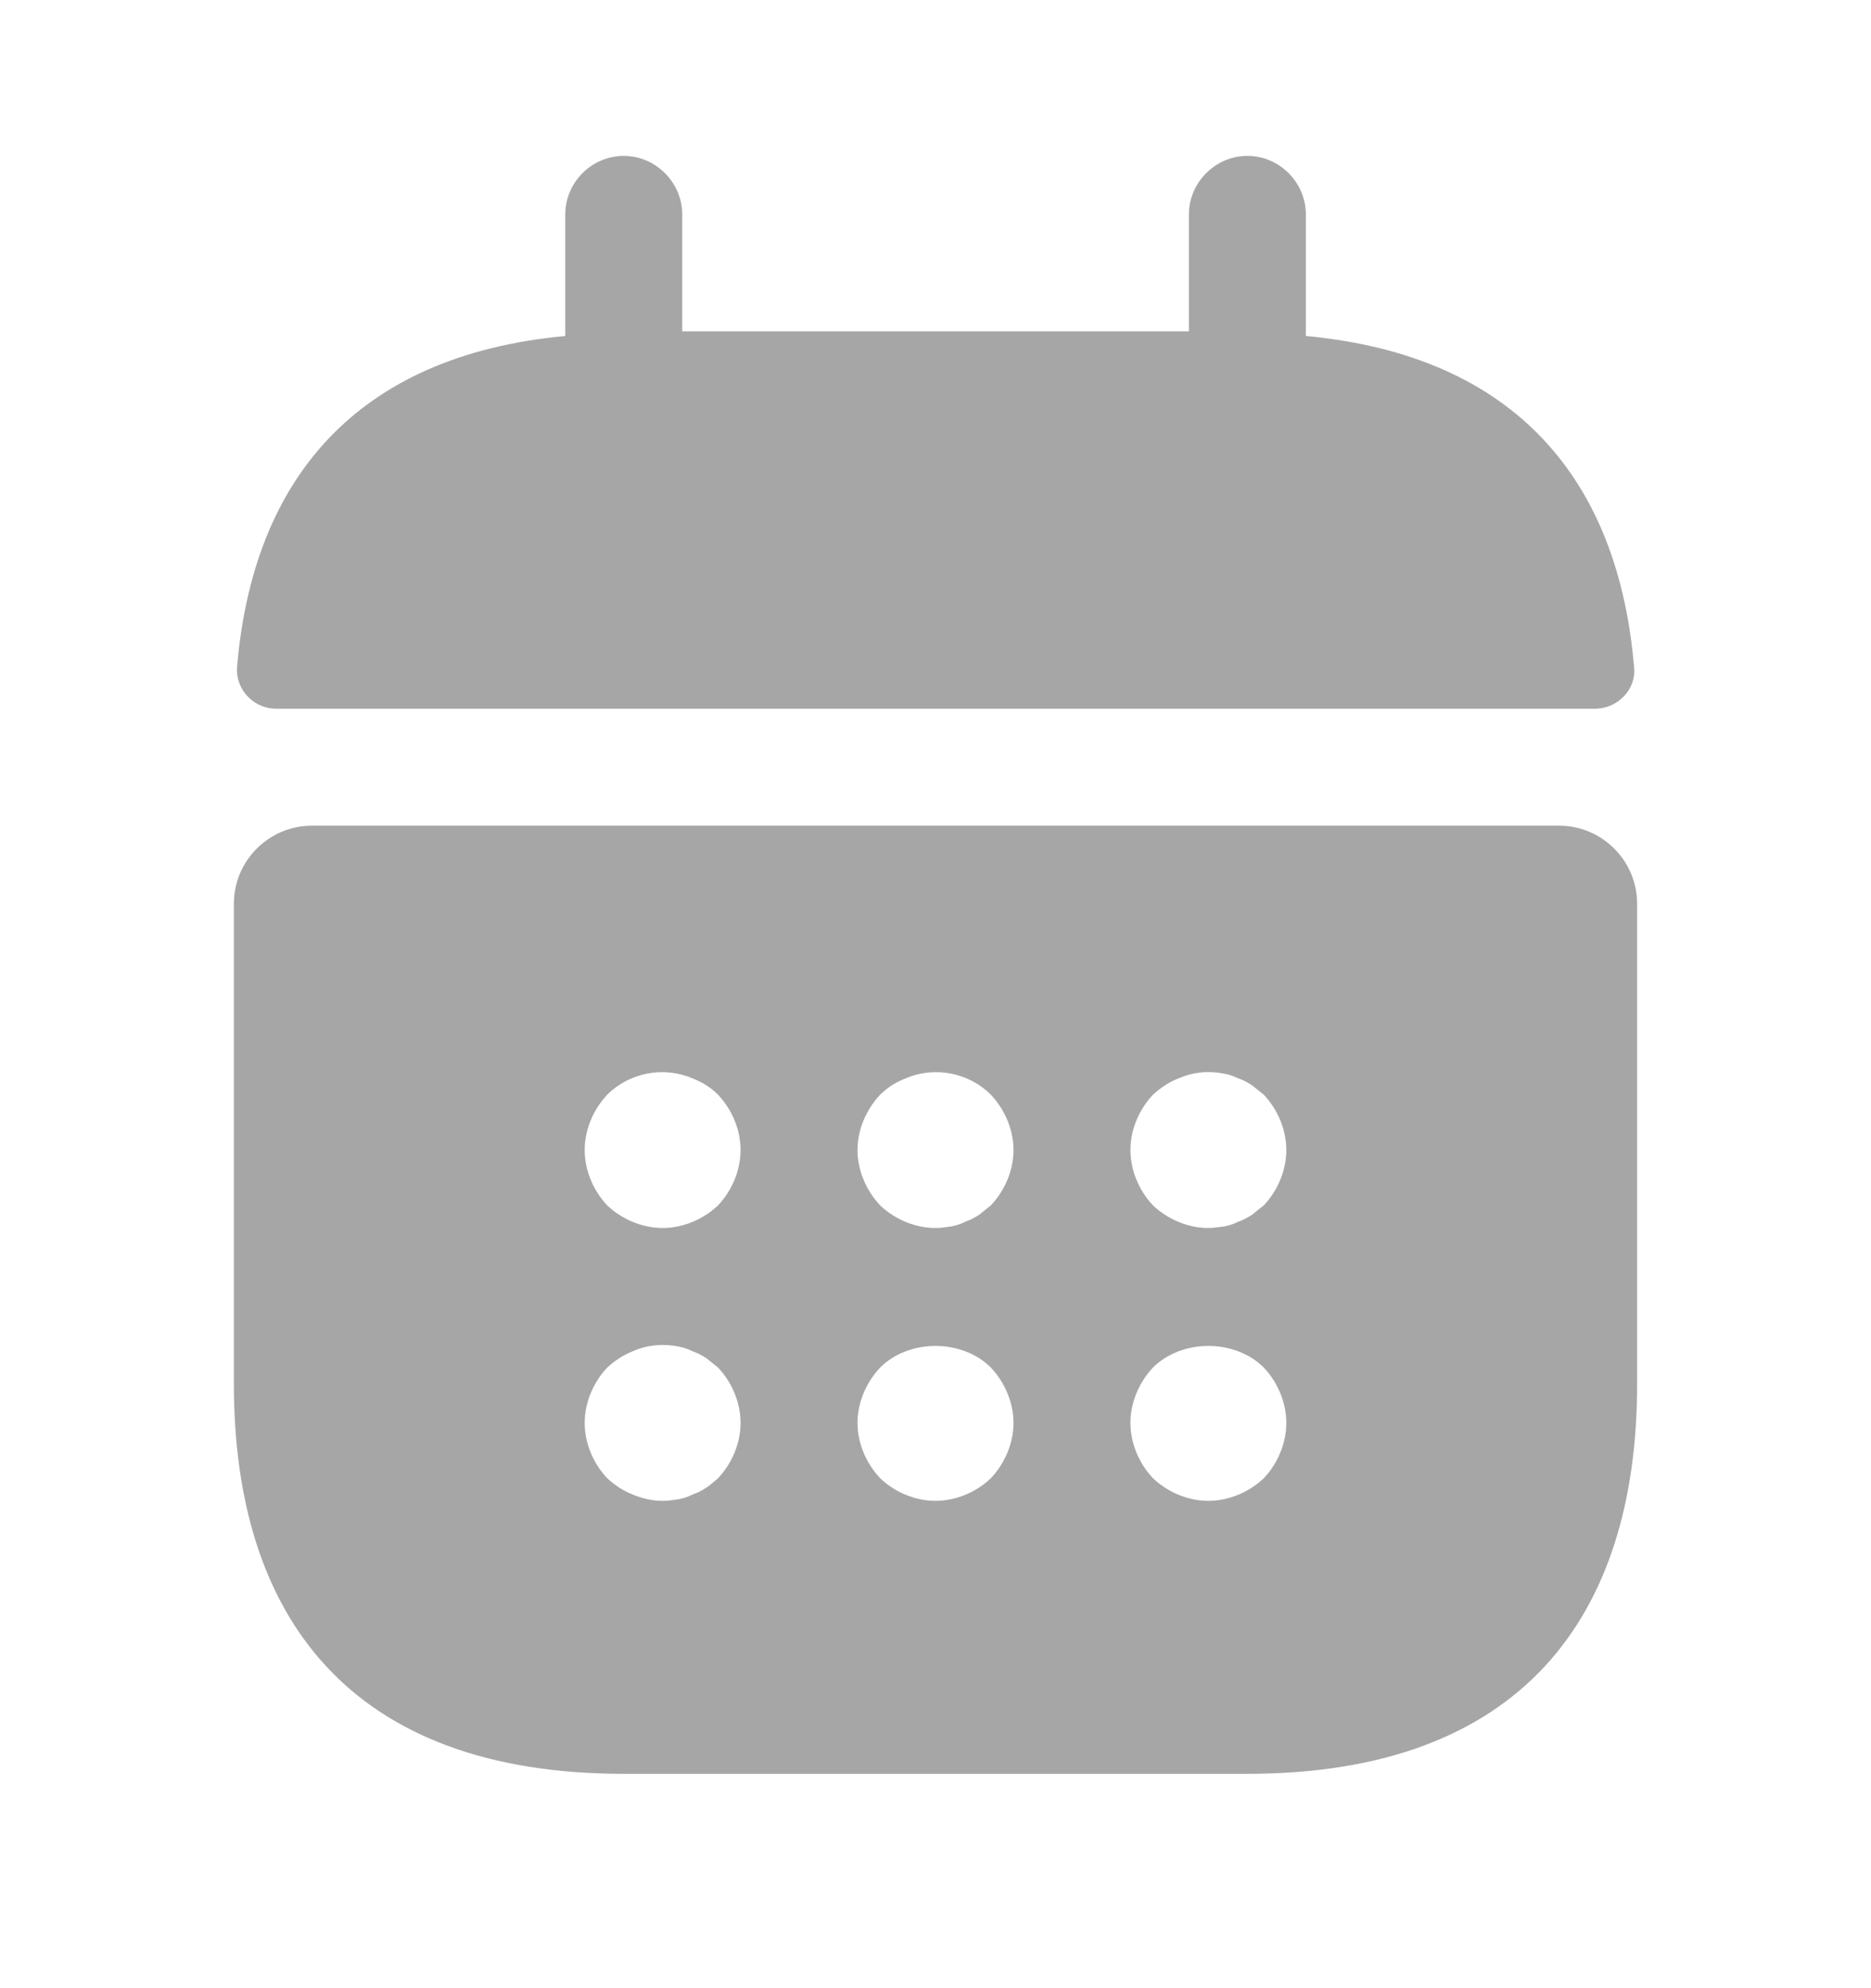 <svg width="16" height="17" viewBox="0 0 16 17" fill="none" xmlns="http://www.w3.org/2000/svg">
<g id="vuesax/bold/calendar">
<g id="calendar">
<path id="Vector" d="M11.167 2.873V1.833C11.167 1.56 10.941 1.333 10.667 1.333C10.394 1.333 10.167 1.56 10.167 1.833V2.833H5.834V1.833C5.834 1.56 5.607 1.333 5.334 1.333C5.06 1.333 4.834 1.56 4.834 1.833V2.873C3.034 3.04 2.16 4.113 2.027 5.707C2.014 5.9 2.174 6.06 2.36 6.06H13.64C13.834 6.06 13.994 5.893 13.974 5.707C13.841 4.113 12.967 3.04 11.167 2.873Z" fill="#A6A6A6"/>
<path id="Vector_2" d="M13.333 7.06H2.667C2.3 7.06 2 7.36 2 7.727V11.833C2 13.833 3 15.167 5.333 15.167H10.667C13 15.167 14 13.833 14 11.833V7.727C14 7.36 13.7 7.06 13.333 7.06ZM6.14 12.64C6.107 12.667 6.073 12.7 6.04 12.72C6 12.747 5.96 12.767 5.92 12.78C5.88 12.8 5.84 12.813 5.8 12.82C5.753 12.827 5.713 12.833 5.667 12.833C5.58 12.833 5.493 12.813 5.413 12.78C5.327 12.747 5.26 12.7 5.193 12.64C5.073 12.513 5 12.34 5 12.167C5 11.993 5.073 11.82 5.193 11.693C5.26 11.633 5.327 11.587 5.413 11.553C5.533 11.5 5.667 11.487 5.8 11.513C5.84 11.52 5.88 11.533 5.92 11.553C5.96 11.567 6 11.587 6.04 11.613C6.073 11.64 6.107 11.667 6.14 11.693C6.26 11.82 6.333 11.993 6.333 12.167C6.333 12.34 6.26 12.513 6.14 12.64ZM6.14 10.307C6.013 10.427 5.84 10.5 5.667 10.5C5.493 10.5 5.32 10.427 5.193 10.307C5.073 10.18 5 10.007 5 9.833C5 9.66 5.073 9.487 5.193 9.36C5.38 9.173 5.673 9.113 5.92 9.22C6.007 9.253 6.08 9.3 6.14 9.36C6.26 9.487 6.333 9.66 6.333 9.833C6.333 10.007 6.26 10.18 6.14 10.307ZM8.473 12.64C8.347 12.76 8.173 12.833 8 12.833C7.827 12.833 7.653 12.76 7.527 12.64C7.407 12.513 7.333 12.34 7.333 12.167C7.333 11.993 7.407 11.82 7.527 11.693C7.773 11.447 8.227 11.447 8.473 11.693C8.593 11.82 8.667 11.993 8.667 12.167C8.667 12.34 8.593 12.513 8.473 12.64ZM8.473 10.307C8.44 10.333 8.407 10.36 8.373 10.387C8.333 10.413 8.293 10.433 8.253 10.447C8.213 10.467 8.173 10.48 8.133 10.487C8.087 10.493 8.047 10.5 8 10.5C7.827 10.5 7.653 10.427 7.527 10.307C7.407 10.18 7.333 10.007 7.333 9.833C7.333 9.66 7.407 9.487 7.527 9.36C7.587 9.3 7.66 9.253 7.747 9.22C7.993 9.113 8.287 9.173 8.473 9.36C8.593 9.487 8.667 9.66 8.667 9.833C8.667 10.007 8.593 10.18 8.473 10.307ZM10.807 12.64C10.68 12.76 10.507 12.833 10.333 12.833C10.16 12.833 9.987 12.76 9.86 12.64C9.74 12.513 9.667 12.34 9.667 12.167C9.667 11.993 9.74 11.82 9.86 11.693C10.107 11.447 10.56 11.447 10.807 11.693C10.927 11.82 11 11.993 11 12.167C11 12.34 10.927 12.513 10.807 12.64ZM10.807 10.307C10.773 10.333 10.74 10.36 10.707 10.387C10.667 10.413 10.627 10.433 10.587 10.447C10.547 10.467 10.507 10.48 10.467 10.487C10.42 10.493 10.373 10.5 10.333 10.5C10.16 10.5 9.987 10.427 9.86 10.307C9.74 10.18 9.667 10.007 9.667 9.833C9.667 9.66 9.74 9.487 9.86 9.36C9.927 9.3 9.993 9.253 10.08 9.22C10.2 9.167 10.333 9.153 10.467 9.18C10.507 9.187 10.547 9.2 10.587 9.22C10.627 9.233 10.667 9.253 10.707 9.28C10.74 9.307 10.773 9.333 10.807 9.36C10.927 9.487 11 9.66 11 9.833C11 10.007 10.927 10.18 10.807 10.307Z" fill="#A6A6A6"/>
</g>
</g>
</svg>
